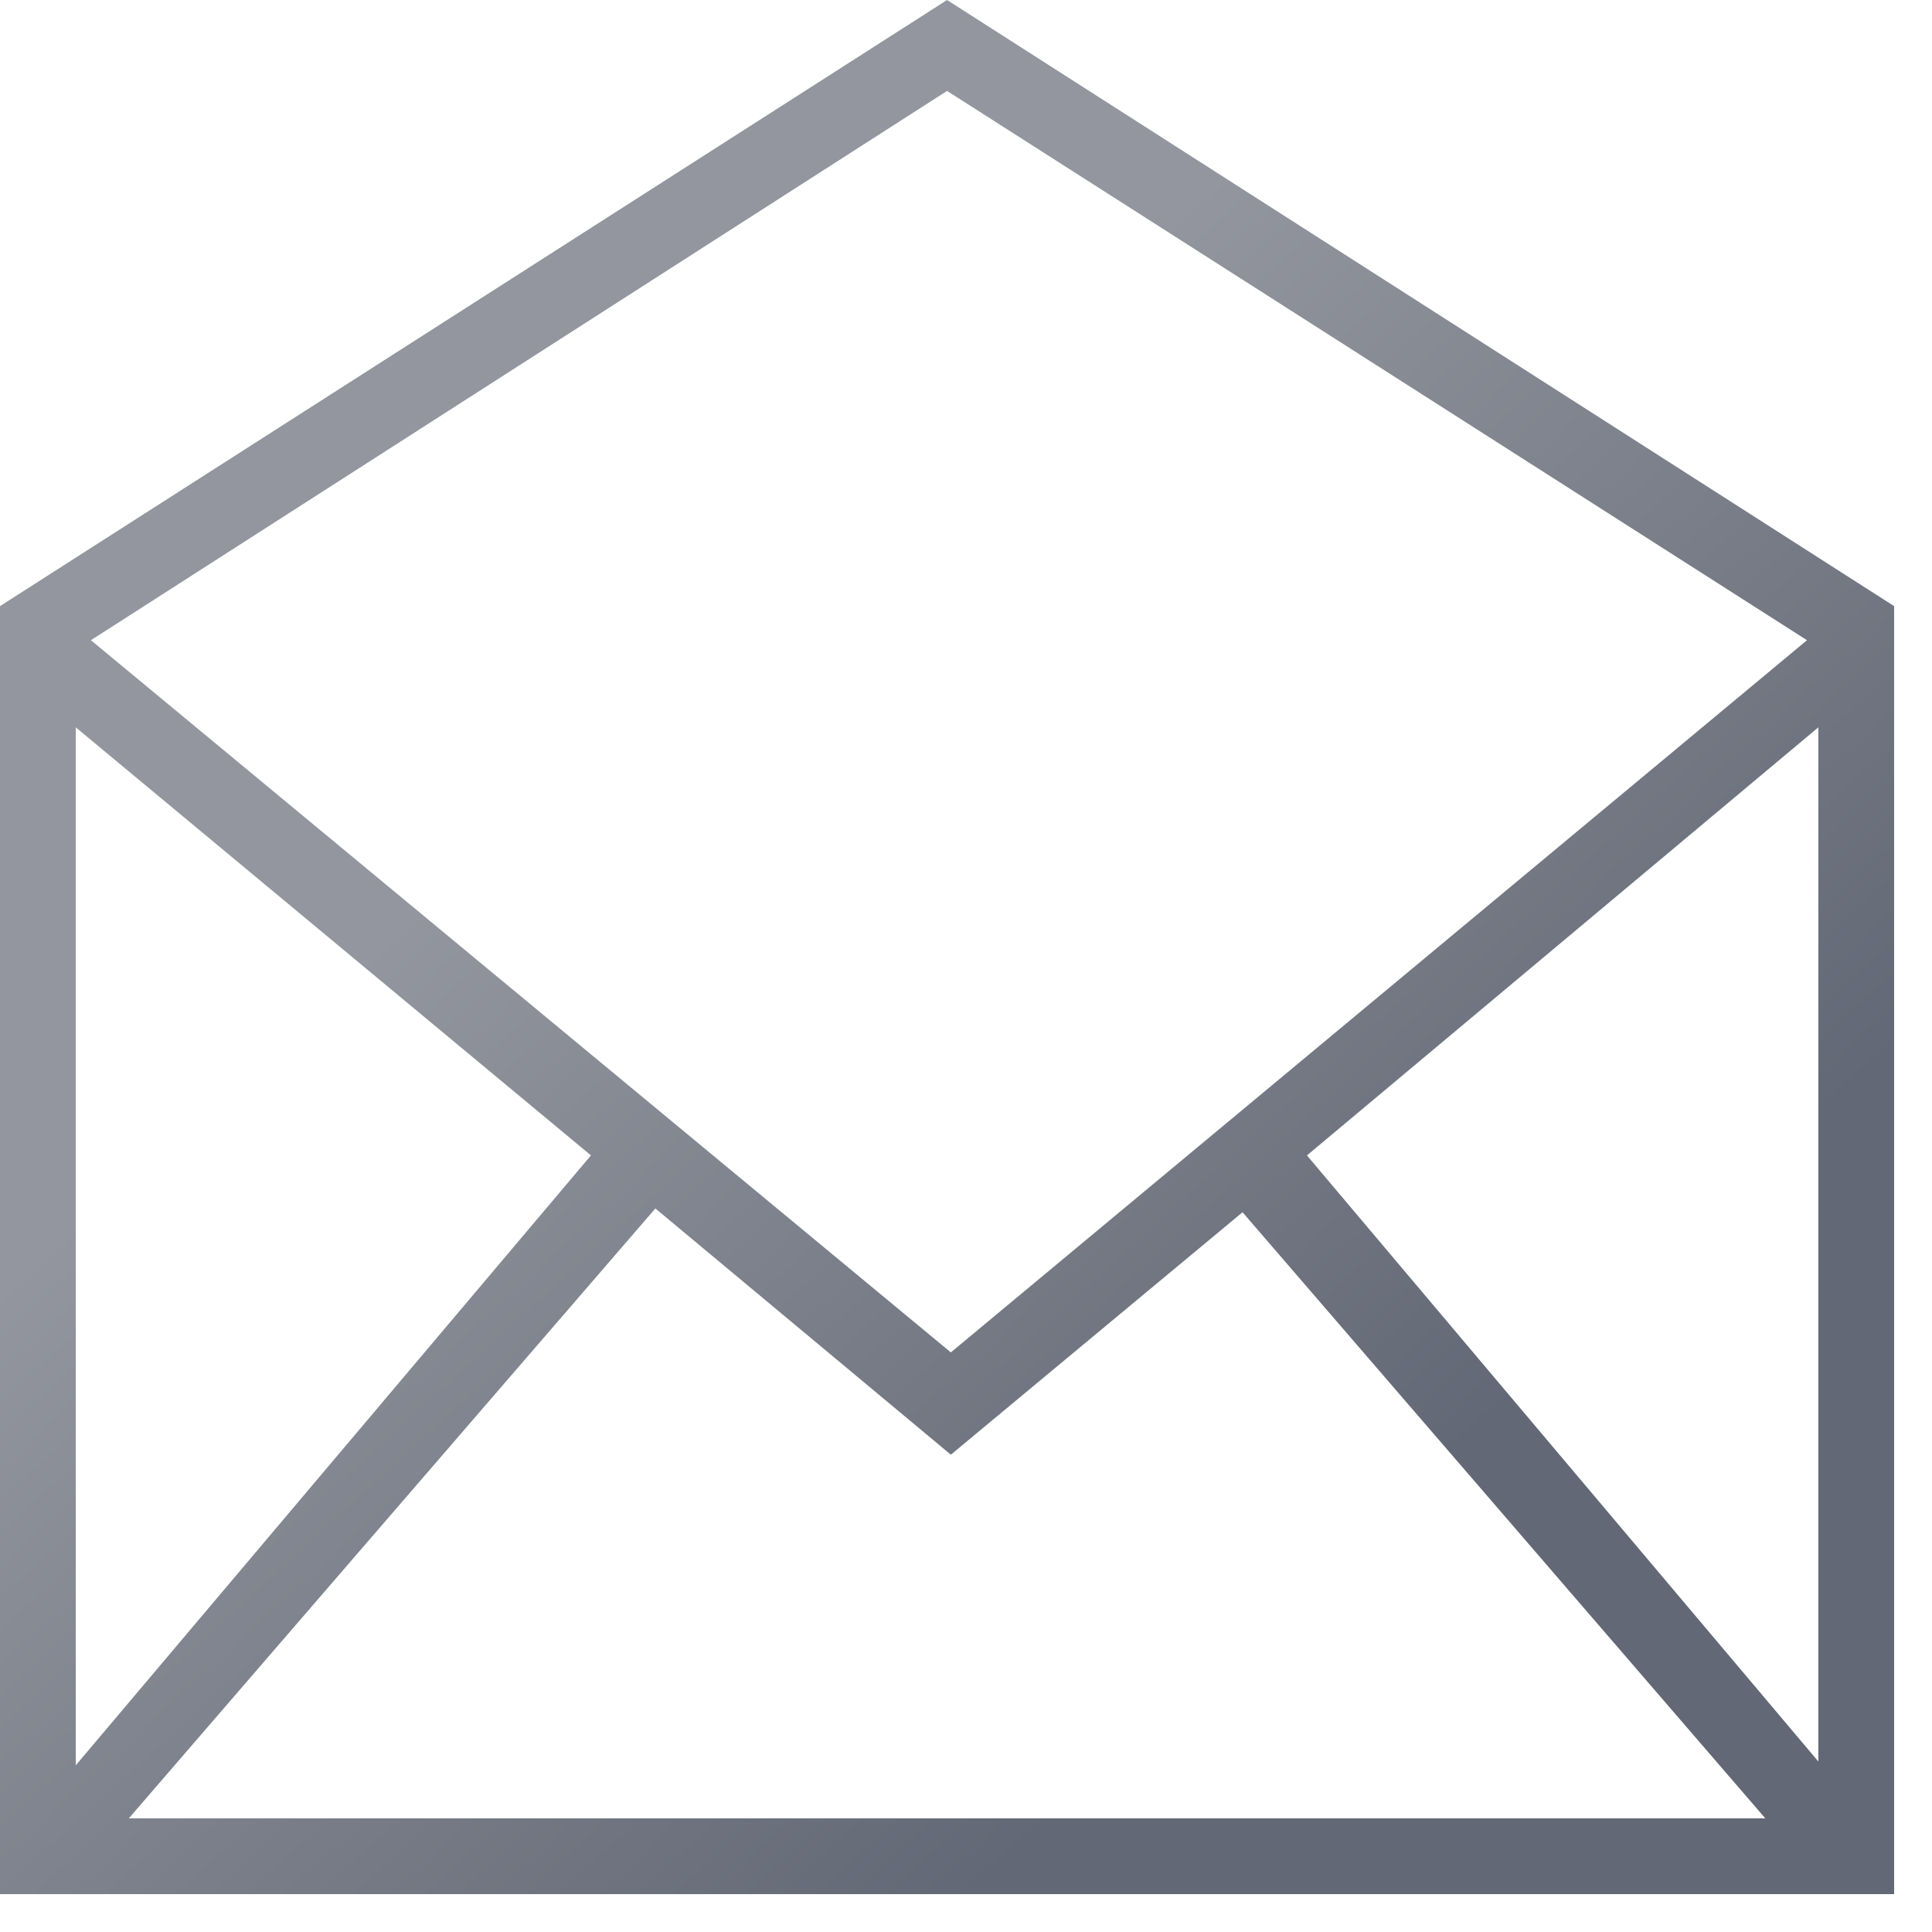 <?xml version="1.0" encoding="utf-8"?>
<!-- Generator: Adobe Illustrator 18.1.0, SVG Export Plug-In . SVG Version: 6.00 Build 0)  -->
<svg version="1.1" id="Mail" xmlns="http://www.w3.org/2000/svg" xmlns:xlink="http://www.w3.org/1999/xlink" x="0px" y="0px"
	 width="51px" height="51px" viewBox="0 0 51 51" enable-background="new 0 0 51 51" xml:space="preserve">
<linearGradient id="SVGID_1_" gradientUnits="userSpaceOnUse" x1="13.987" y1="20.953" x2="33.82" y2="42.62">
	<stop  offset="6.275101e-03" style="stop-color:#93969E"/>
	<stop  offset="1" style="stop-color:#626875"/>
</linearGradient>
<path fill-rule="evenodd" clip-rule="evenodd" fill="url(#SVGID_1_)" d="M50,17.6v31.4l0,0l0,0V50h-1.7l0,0l0,0H1.7l0,0l0,0H0v-1.1
	l0,0l0,0V17.6l0,0l0,0V16L25,0l25,16V17.6L50,17.6L50,17.6z M46.6,48L32.8,32l-7.7,6.4l-7.8-6.5L3.4,48H46.6z M2,46.6l13.6-16.1
	L2,19.2V46.6z M25,2.4L2.4,16.9l22.7,18.8l22.6-18.8L25,2.4z M48,19.2L34.5,30.5l13.5,16V19.2z"/>
</svg>
